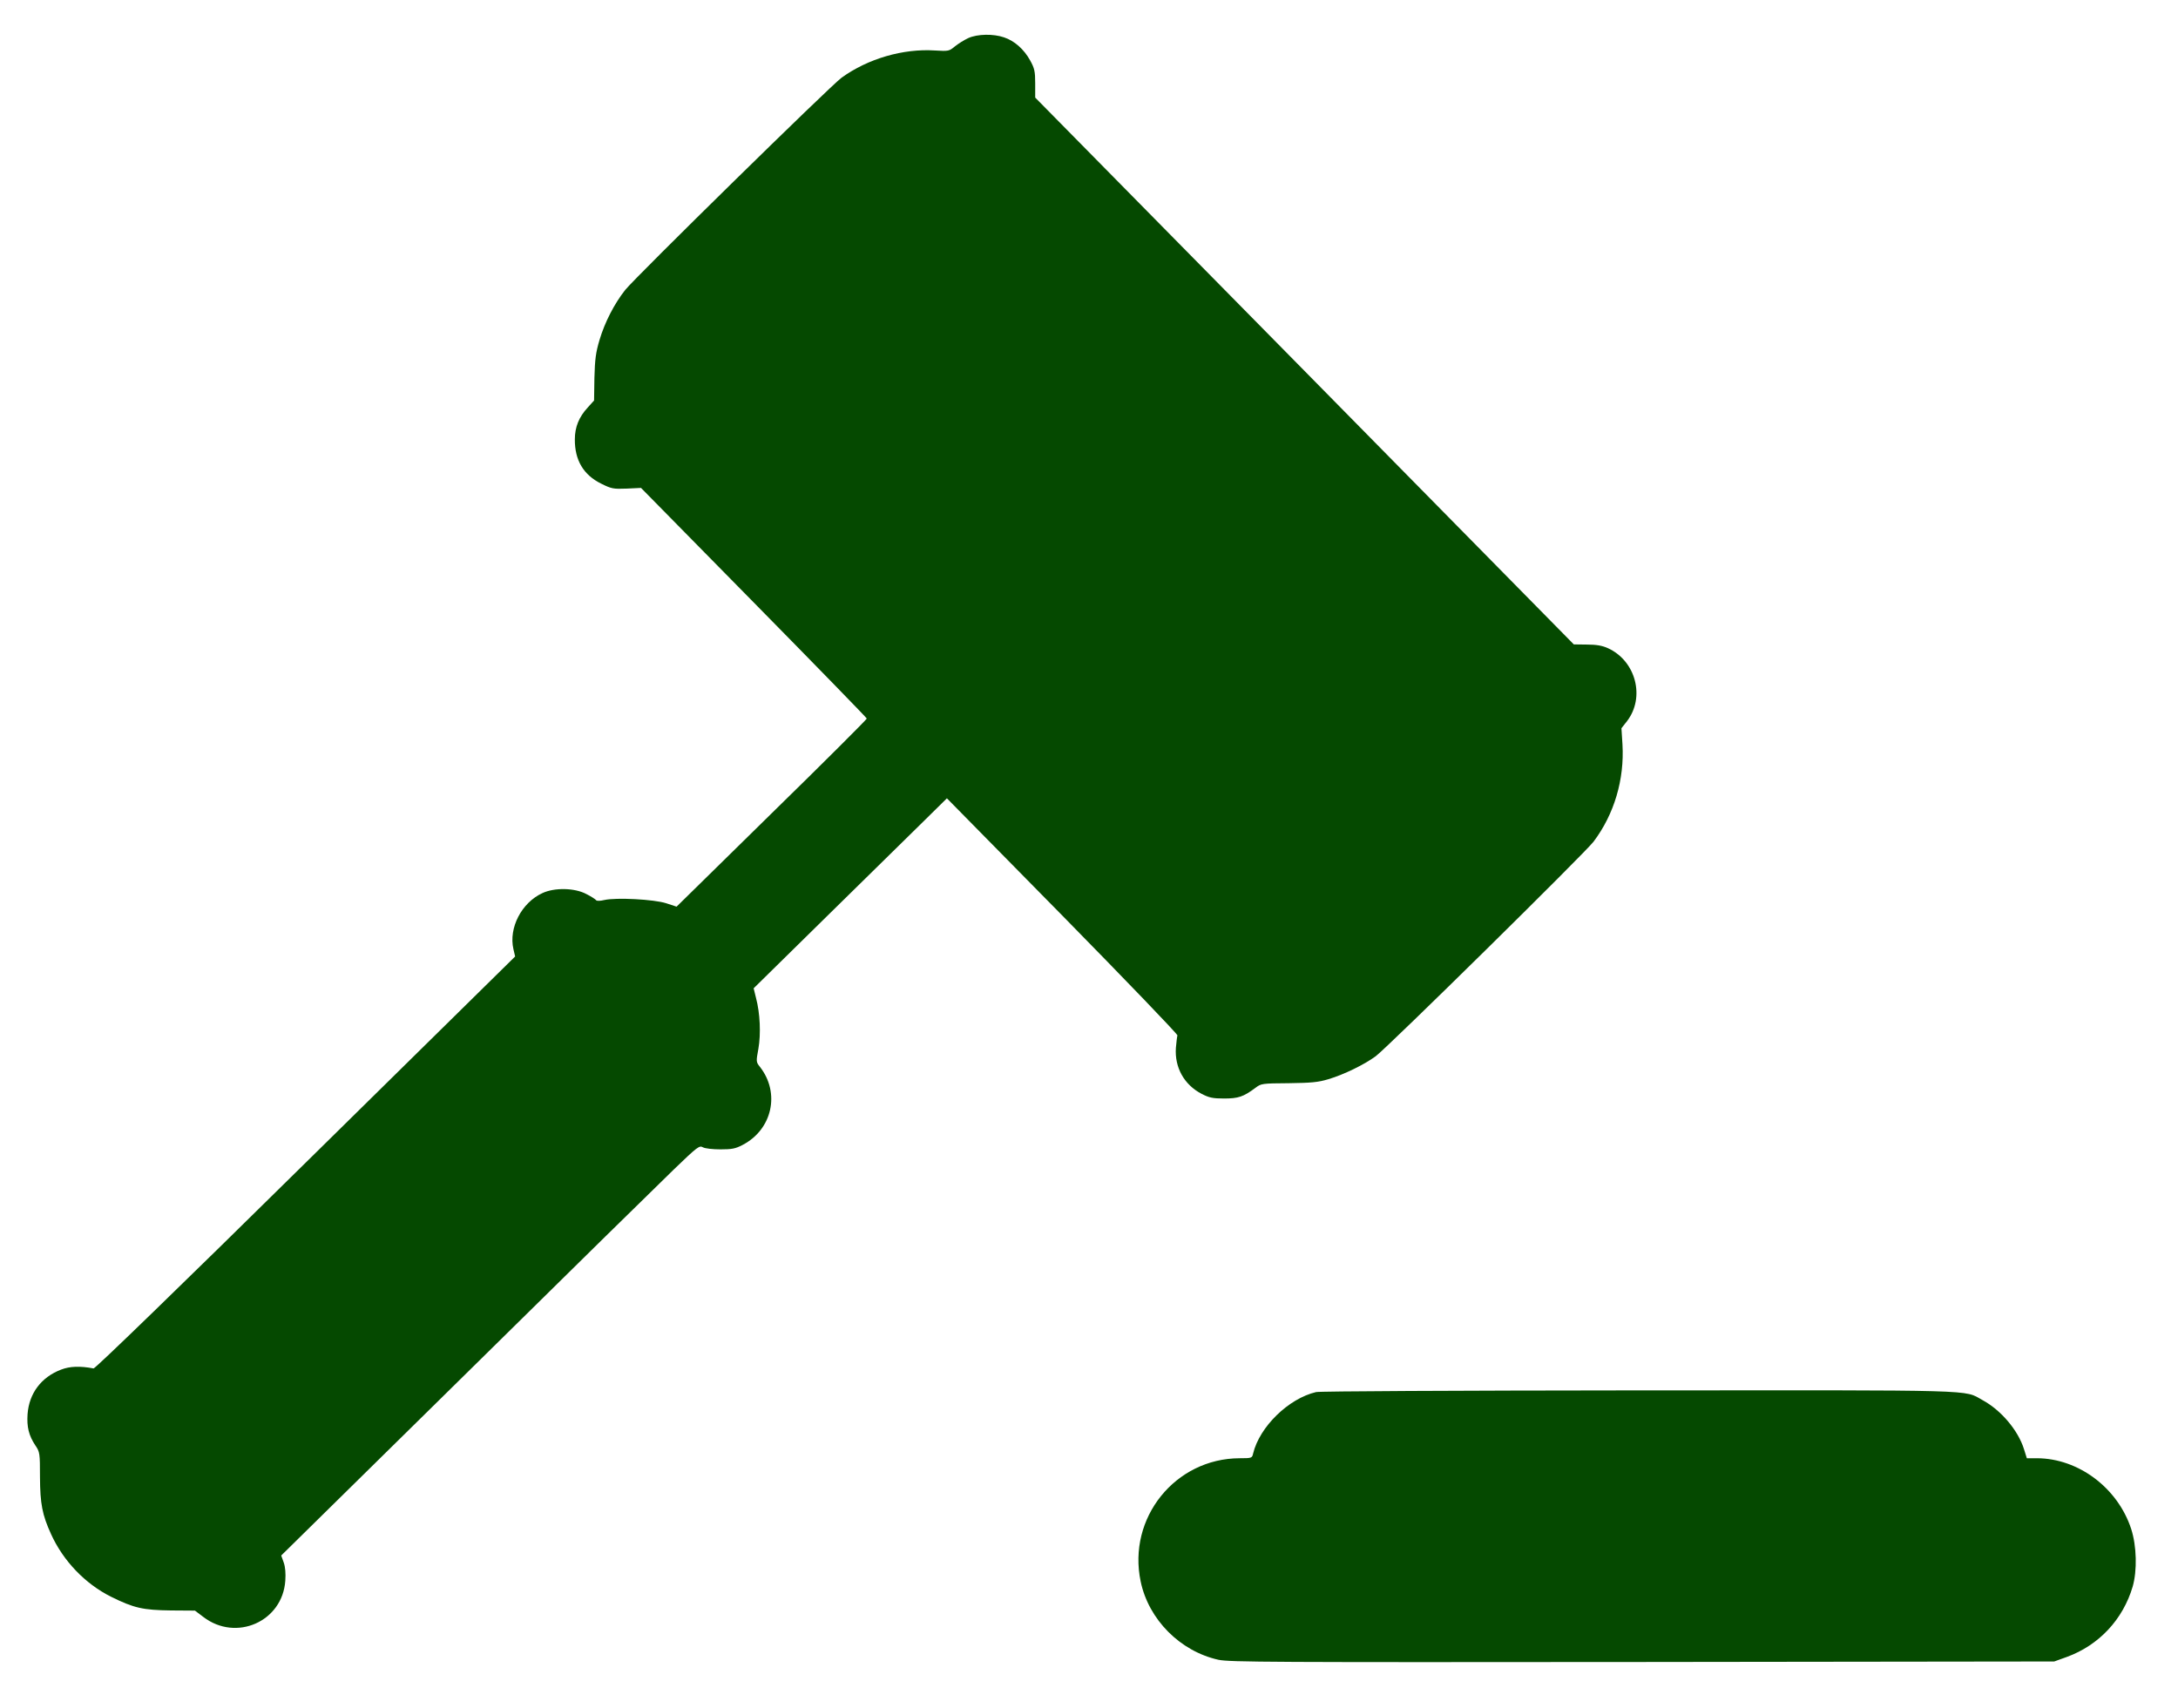 <svg width="1707" height="1339" viewBox="0 0 1707 1339" fill="none"
  xmlns="http://www.w3.org/2000/svg">
  <path
    d="M758.933 29.833C755.733 31.3 751.067 34.233 748.4 36.367C743.867 40.1 743.467 40.233 732.667 39.567C707.867 37.967 680.267 45.967 659.6 60.9C651.2 66.9 497.733 217.567 490 227.3C481.467 238.1 474 252.633 469.867 266.5C466.933 276.367 466.267 281.567 465.867 296.233L465.6 313.967L460.667 319.433C453.733 326.9 450.533 334.9 450.533 344.367C450.4 360.767 457.333 372.367 471.2 379.167C479.2 383.167 480.667 383.433 491.067 383.033L502.4 382.5L590.8 472.367C639.467 521.833 679.333 562.767 679.333 563.3C679.333 563.967 645.867 597.433 604.8 637.567L530.267 710.767L522.133 708.1C512.667 705.033 482.933 703.433 473.6 705.567C470.267 706.367 467.733 706.367 467.2 705.7C466.8 705.033 463.333 702.767 459.6 700.9C450.4 695.967 434.667 695.7 425.2 700.1C408.8 707.567 398.533 727.433 402.4 744.1L403.733 749.833L239.6 911.433C142.4 1007.3 74.533 1073.03 73.333 1072.77C62.667 1070.77 54.8 1071.03 47.867 1073.7C32.4 1079.57 22.8 1092.23 21.6 1108.63C20.933 1118.63 22.533 1125.3 27.733 1133.17C31.2 1138.23 31.333 1139.3 31.333 1157.83C31.467 1178.9 33.067 1187.43 40 1202.63C49.467 1223.57 66.667 1241.57 86.933 1251.7C104.933 1260.63 112 1262.23 134.133 1262.5L152.8 1262.63L159.333 1267.57C185.067 1287.3 221.467 1271.17 223.6 1239.17C224 1233.57 223.6 1228.5 222.4 1225.03L220.4 1219.43L364.4 1077.7C443.467 999.7 517.2 927.3 528.133 916.767C546.8 898.767 548.133 897.833 550.933 899.433C552.667 900.367 558.533 901.033 564.667 901.033C573.6 901.033 576.4 900.5 582 897.567C605.333 885.433 611.6 856.767 595.6 836.367C592.533 832.5 592.533 832.233 594.4 822.1C596.4 810.5 595.733 794.367 592.533 782.367L590.667 774.767L647.6 718.767C679.067 687.833 713.067 654.367 723.467 644.233L742.133 625.833L832.8 717.967C882.533 768.633 923.067 810.767 922.8 811.7C922.533 812.5 922 816.9 921.6 821.433C920.533 836.767 928 850.367 941.867 857.567C947.6 860.5 950.4 861.167 959.333 861.167C970.533 861.167 974.533 859.833 984 852.767C988.4 849.433 989.067 849.3 1010 849.167C1027.87 848.9 1032.93 848.5 1041.33 845.967C1053.33 842.367 1069.47 834.5 1078.27 827.967C1088.27 820.367 1242.13 668.767 1248.93 659.833C1265.2 638.233 1273.2 611.033 1271.6 583.567L1270.8 570.9L1275.2 565.3C1289.6 546.5 1282 517.967 1260.13 508.1C1255.73 506.1 1251.07 505.3 1243.73 505.3L1233.47 505.167L1022.4 290.767L811.333 76.5V65.433C811.333 55.833 810.8 53.567 807.333 47.3C802.533 38.633 795.067 31.967 786.933 29.3C778.533 26.367 766 26.633 758.933 29.833Z"
    fill="#054900" />
  <path
    d="M1031.47 1091.3C1009.87 1096.37 987.2 1118.5 982.133 1139.43C981.333 1143.03 981.067 1143.17 971.6 1143.17C921.067 1143.3 883.467 1189.97 894 1239.83C900.267 1269.7 924.933 1294.5 954.933 1301.17C963.733 1303.03 995.867 1303.17 1287.33 1302.9L1610 1302.5L1620 1298.9C1645.07 1289.7 1663.87 1269.57 1671.47 1243.83C1675.07 1231.3 1674.67 1211.97 1670.27 1198.5C1659.73 1166.37 1628.93 1143.3 1596.53 1143.17H1588.53L1586.27 1135.97C1581.6 1121.17 1568.27 1105.43 1553.73 1097.57C1538.8 1089.3 1554.93 1089.83 1284 1089.97C1139.07 1090.1 1034.53 1090.63 1031.47 1091.3Z"
    fill="#054900" />
</svg>